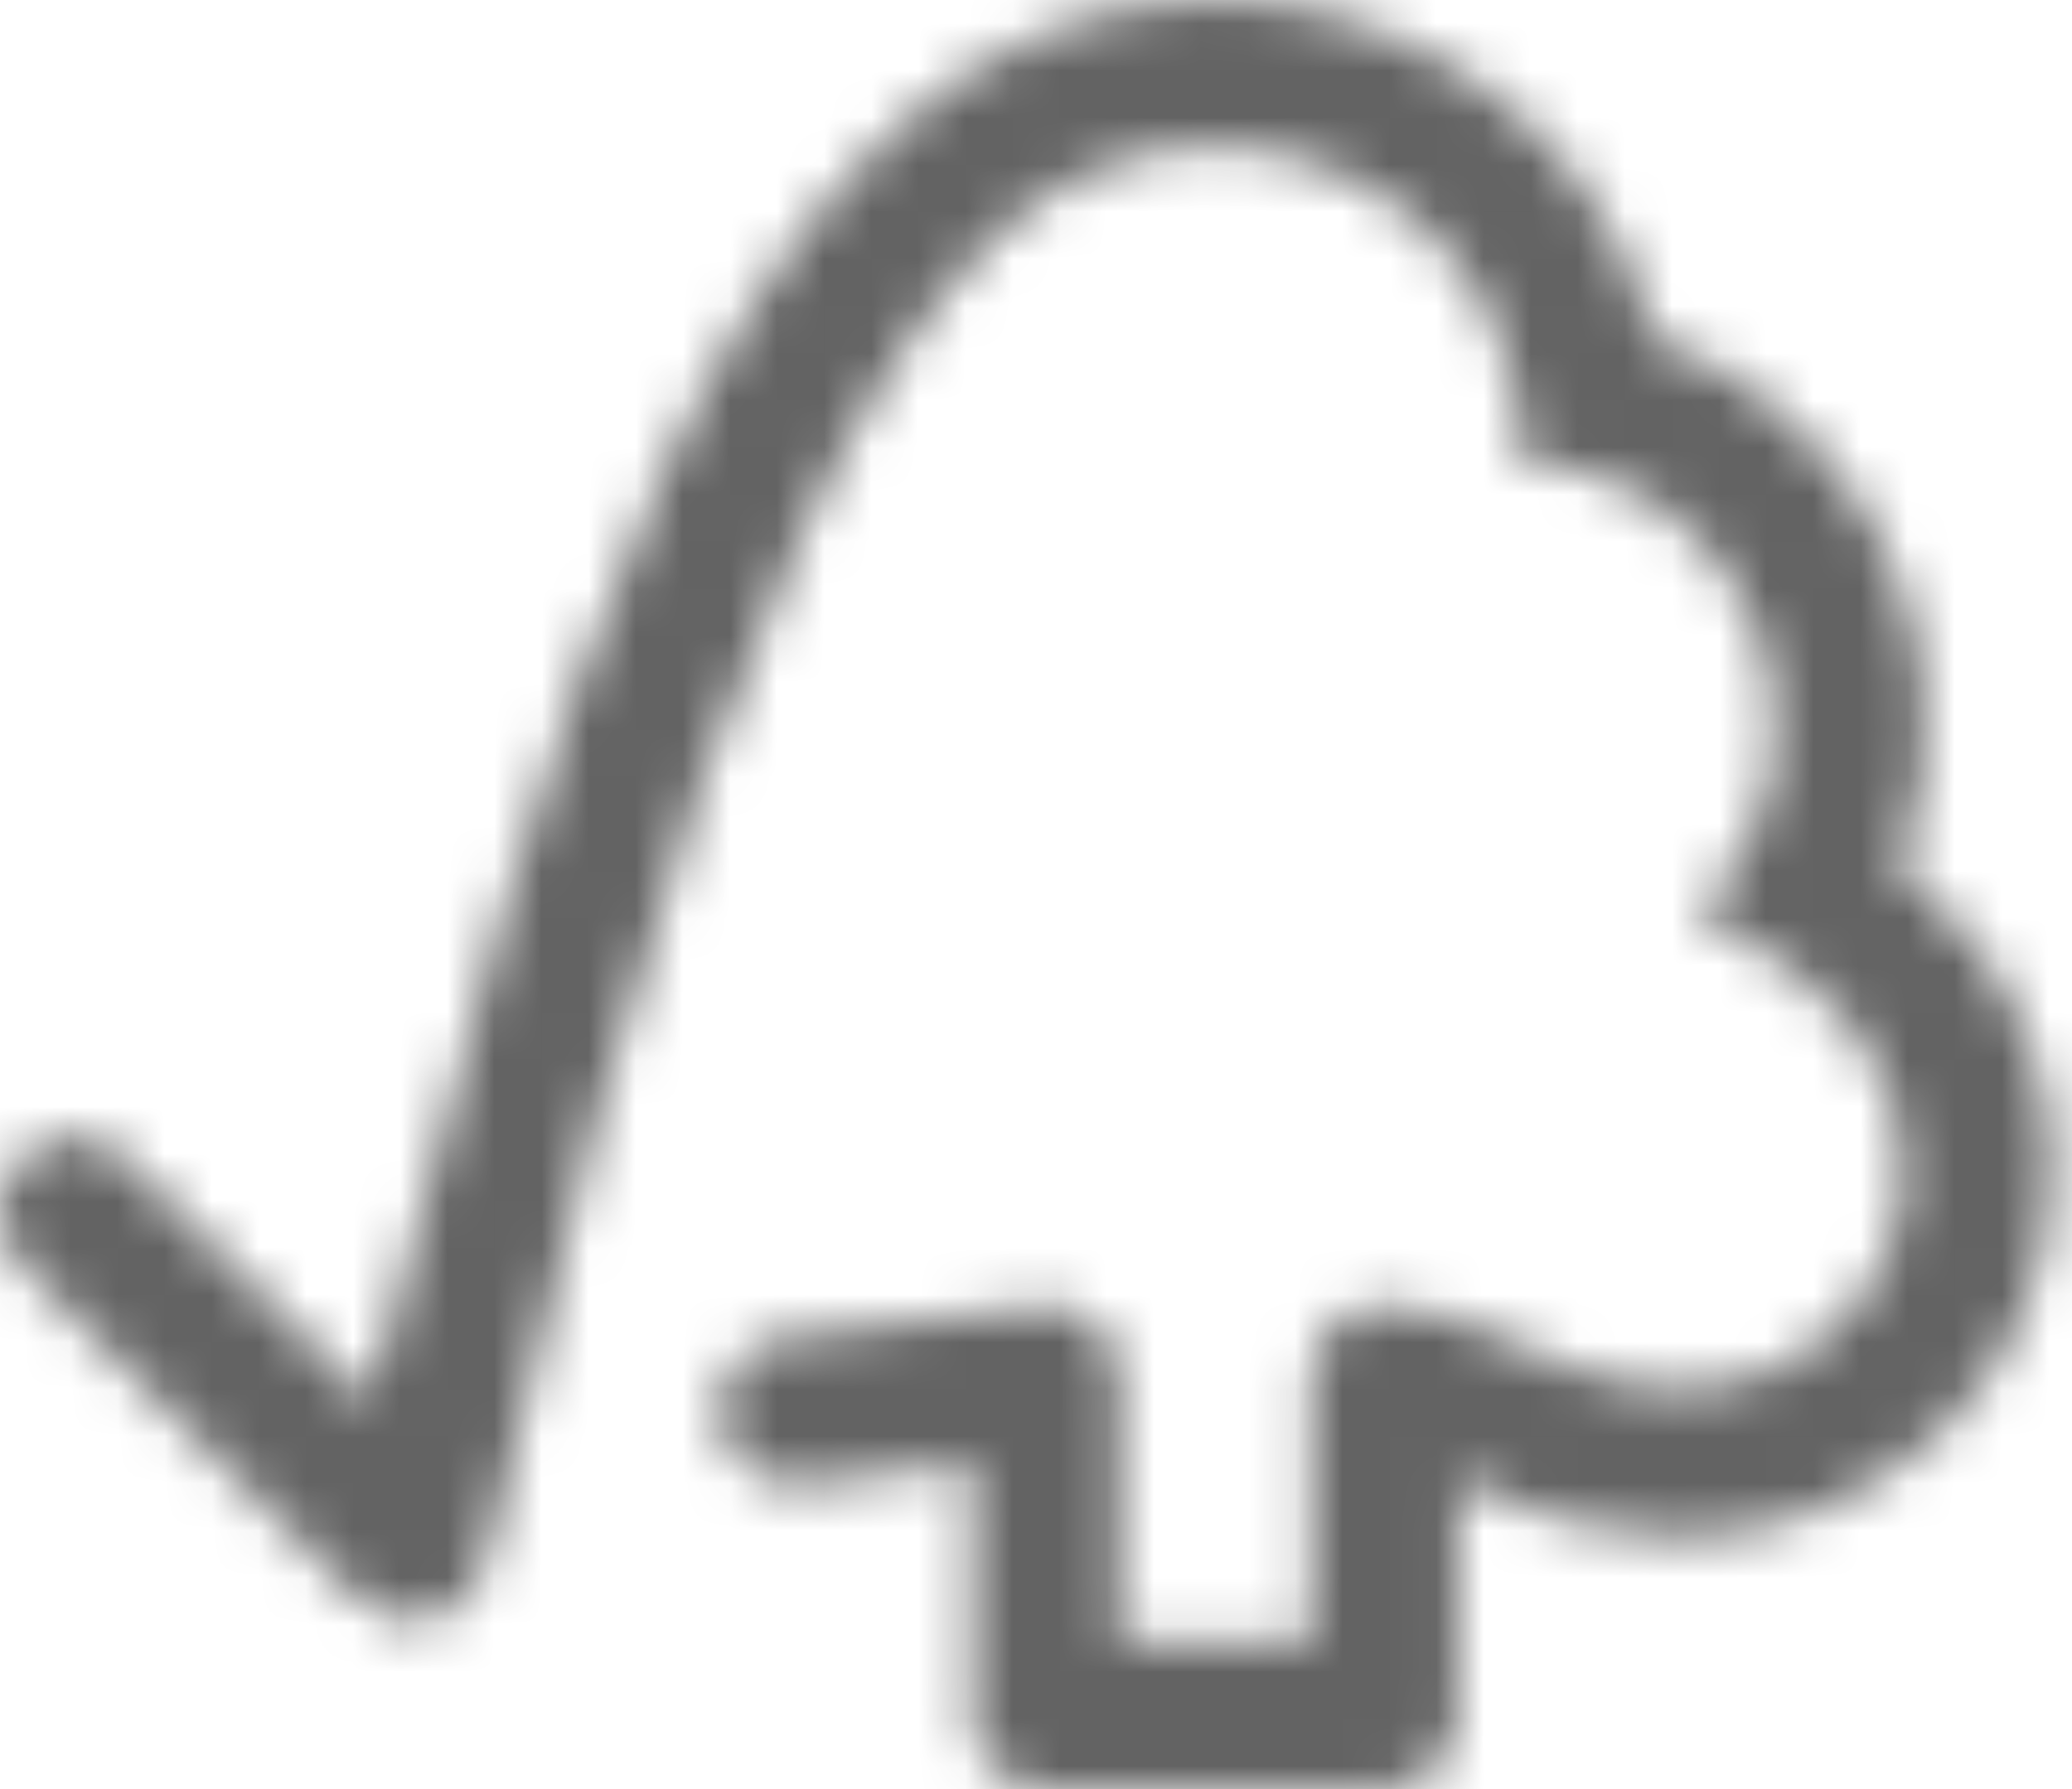 <svg width="44" height="38" viewBox="0 0 44 38" fill="none" xmlns="http://www.w3.org/2000/svg">
<mask id="mask0_4276_1474" style="mask-type:alpha" maskUnits="userSpaceOnUse" x="0" y="0" width="44" height="38">
<path d="M25.797 0C15.131 0 11.367 16.5 7.861 29.773C6.593 28.497 2.69 24.621 2.686 24.627C1.902 23.853 1 24.105 0.448 24.641C-0.108 25.199 -0.189 26.221 0.448 26.841C0.48 26.868 5.736 32.087 7.552 33.896C8.054 34.382 8.779 34.668 9.503 34.246C10.254 33.786 10.357 32.973 10.378 32.973C16.605 5.19 22.17 3.118 25.782 3.118C28.82 3.118 32.322 5.353 32.322 9.823C36.854 9.823 39.694 15.752 36.047 19.402C39.071 20.859 40.419 22.65 40.419 24.916C40.419 27.186 38.511 29.502 35.726 29.496C32.964 29.496 31.561 27.729 29.409 27.721C28.433 27.721 27.841 28.506 27.841 29.28V34.889H23.779V29.301C23.767 28.426 23.12 27.737 22.314 27.737C22.301 27.737 21.966 27.747 21.971 27.758L16.53 28.426C15.874 28.524 15.268 29.234 15.268 29.967C15.268 30.826 15.975 31.539 16.939 31.527C17.061 31.527 17.226 31.527 17.21 31.513C17.2 31.513 20.654 31.076 20.654 31.076V36.612C20.654 37.313 21.452 38 22.169 38H29.398C30.238 38 30.968 37.277 30.968 36.429V31.373C32.481 32.292 34.585 32.648 35.664 32.648C39.719 32.648 43.587 29.474 43.575 24.819C43.559 20.6 40.316 18.492 40.316 18.492C42.219 13.445 39.14 8.572 35.153 7.217C33.715 2.01 29.248 0 25.797 0Z" fill="#231F20"/>
</mask>
<g mask="url(#mask0_4276_1474)">
<path d="M0 0H45V39H0V0Z" fill="#636363"/>
</g>
</svg>
